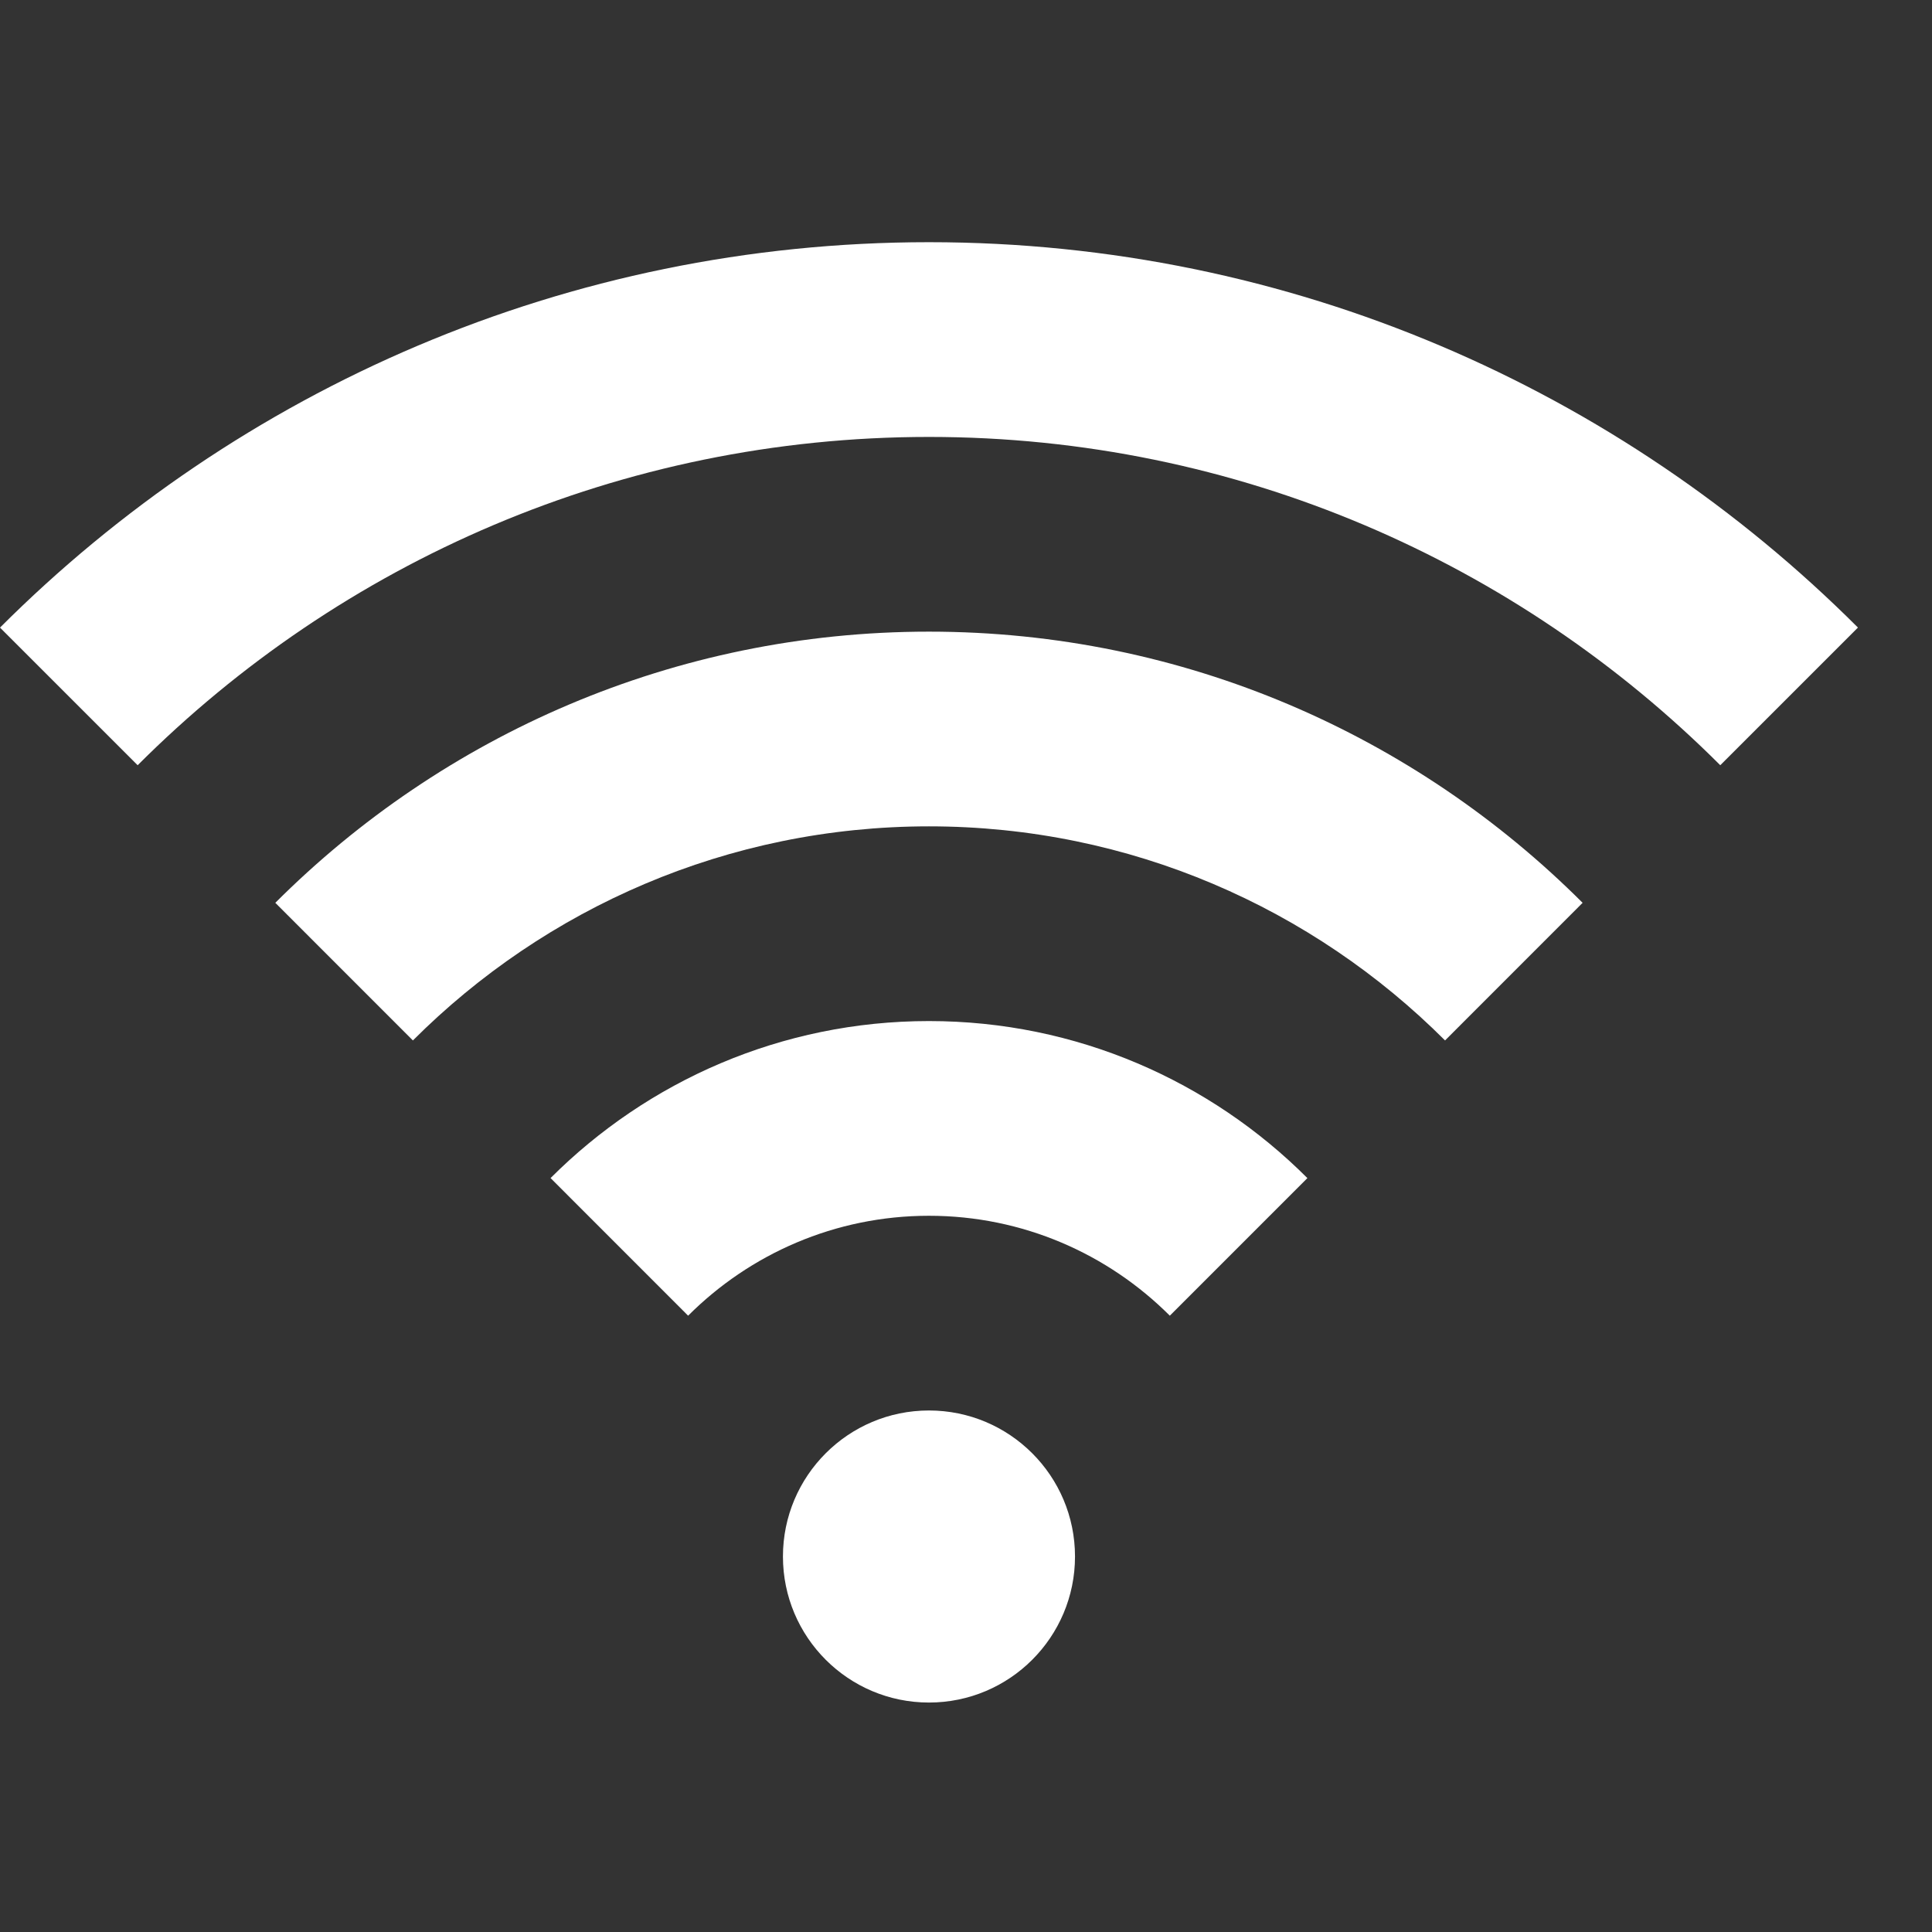<svg preserveAspectRatio="none" width="100%" height="100%" overflow="visible" style="display: block;" viewBox="0 0 64 64" fill="none" xmlns="http://www.w3.org/2000/svg">
<rect x="0" y="0" width="64" height="64" fill="#333333" stroke="none"/>
<g id="ix:wlan-strength-3">
<path id="Vector" fill-rule="evenodd" clip-rule="evenodd" d="M35.611 51.562C35.611 54.233 33.444 56.399 30.773 56.399C28.103 56.399 25.936 54.233 25.936 51.562C25.936 48.89 28.103 46.724 30.773 46.724C33.444 46.724 35.611 48.89 35.611 51.562ZM18.238 39.025L22.795 43.584C24.839 41.54 27.661 40.274 30.773 40.274C33.886 40.274 36.707 41.54 38.752 43.584L43.309 39.026C40.097 35.813 35.663 33.824 30.773 33.824C25.884 33.824 21.45 35.813 18.238 39.025ZM9.12 29.907L13.678 34.466C18.057 30.086 24.104 27.374 30.773 27.374C37.443 27.374 43.49 30.086 47.869 34.466L52.426 29.907C46.879 24.36 39.22 20.924 30.773 20.924C22.327 20.924 14.667 24.36 9.12 29.907ZM30.773 8.023C18.77 8.023 7.885 12.906 0 20.79L4.56 25.349C11.275 18.633 20.547 14.474 30.773 14.474C40.997 14.474 50.269 18.633 56.986 25.349L61.547 20.789C53.661 12.906 42.777 8.023 30.773 8.023Z" fill="white"/>
</g>
</svg>
